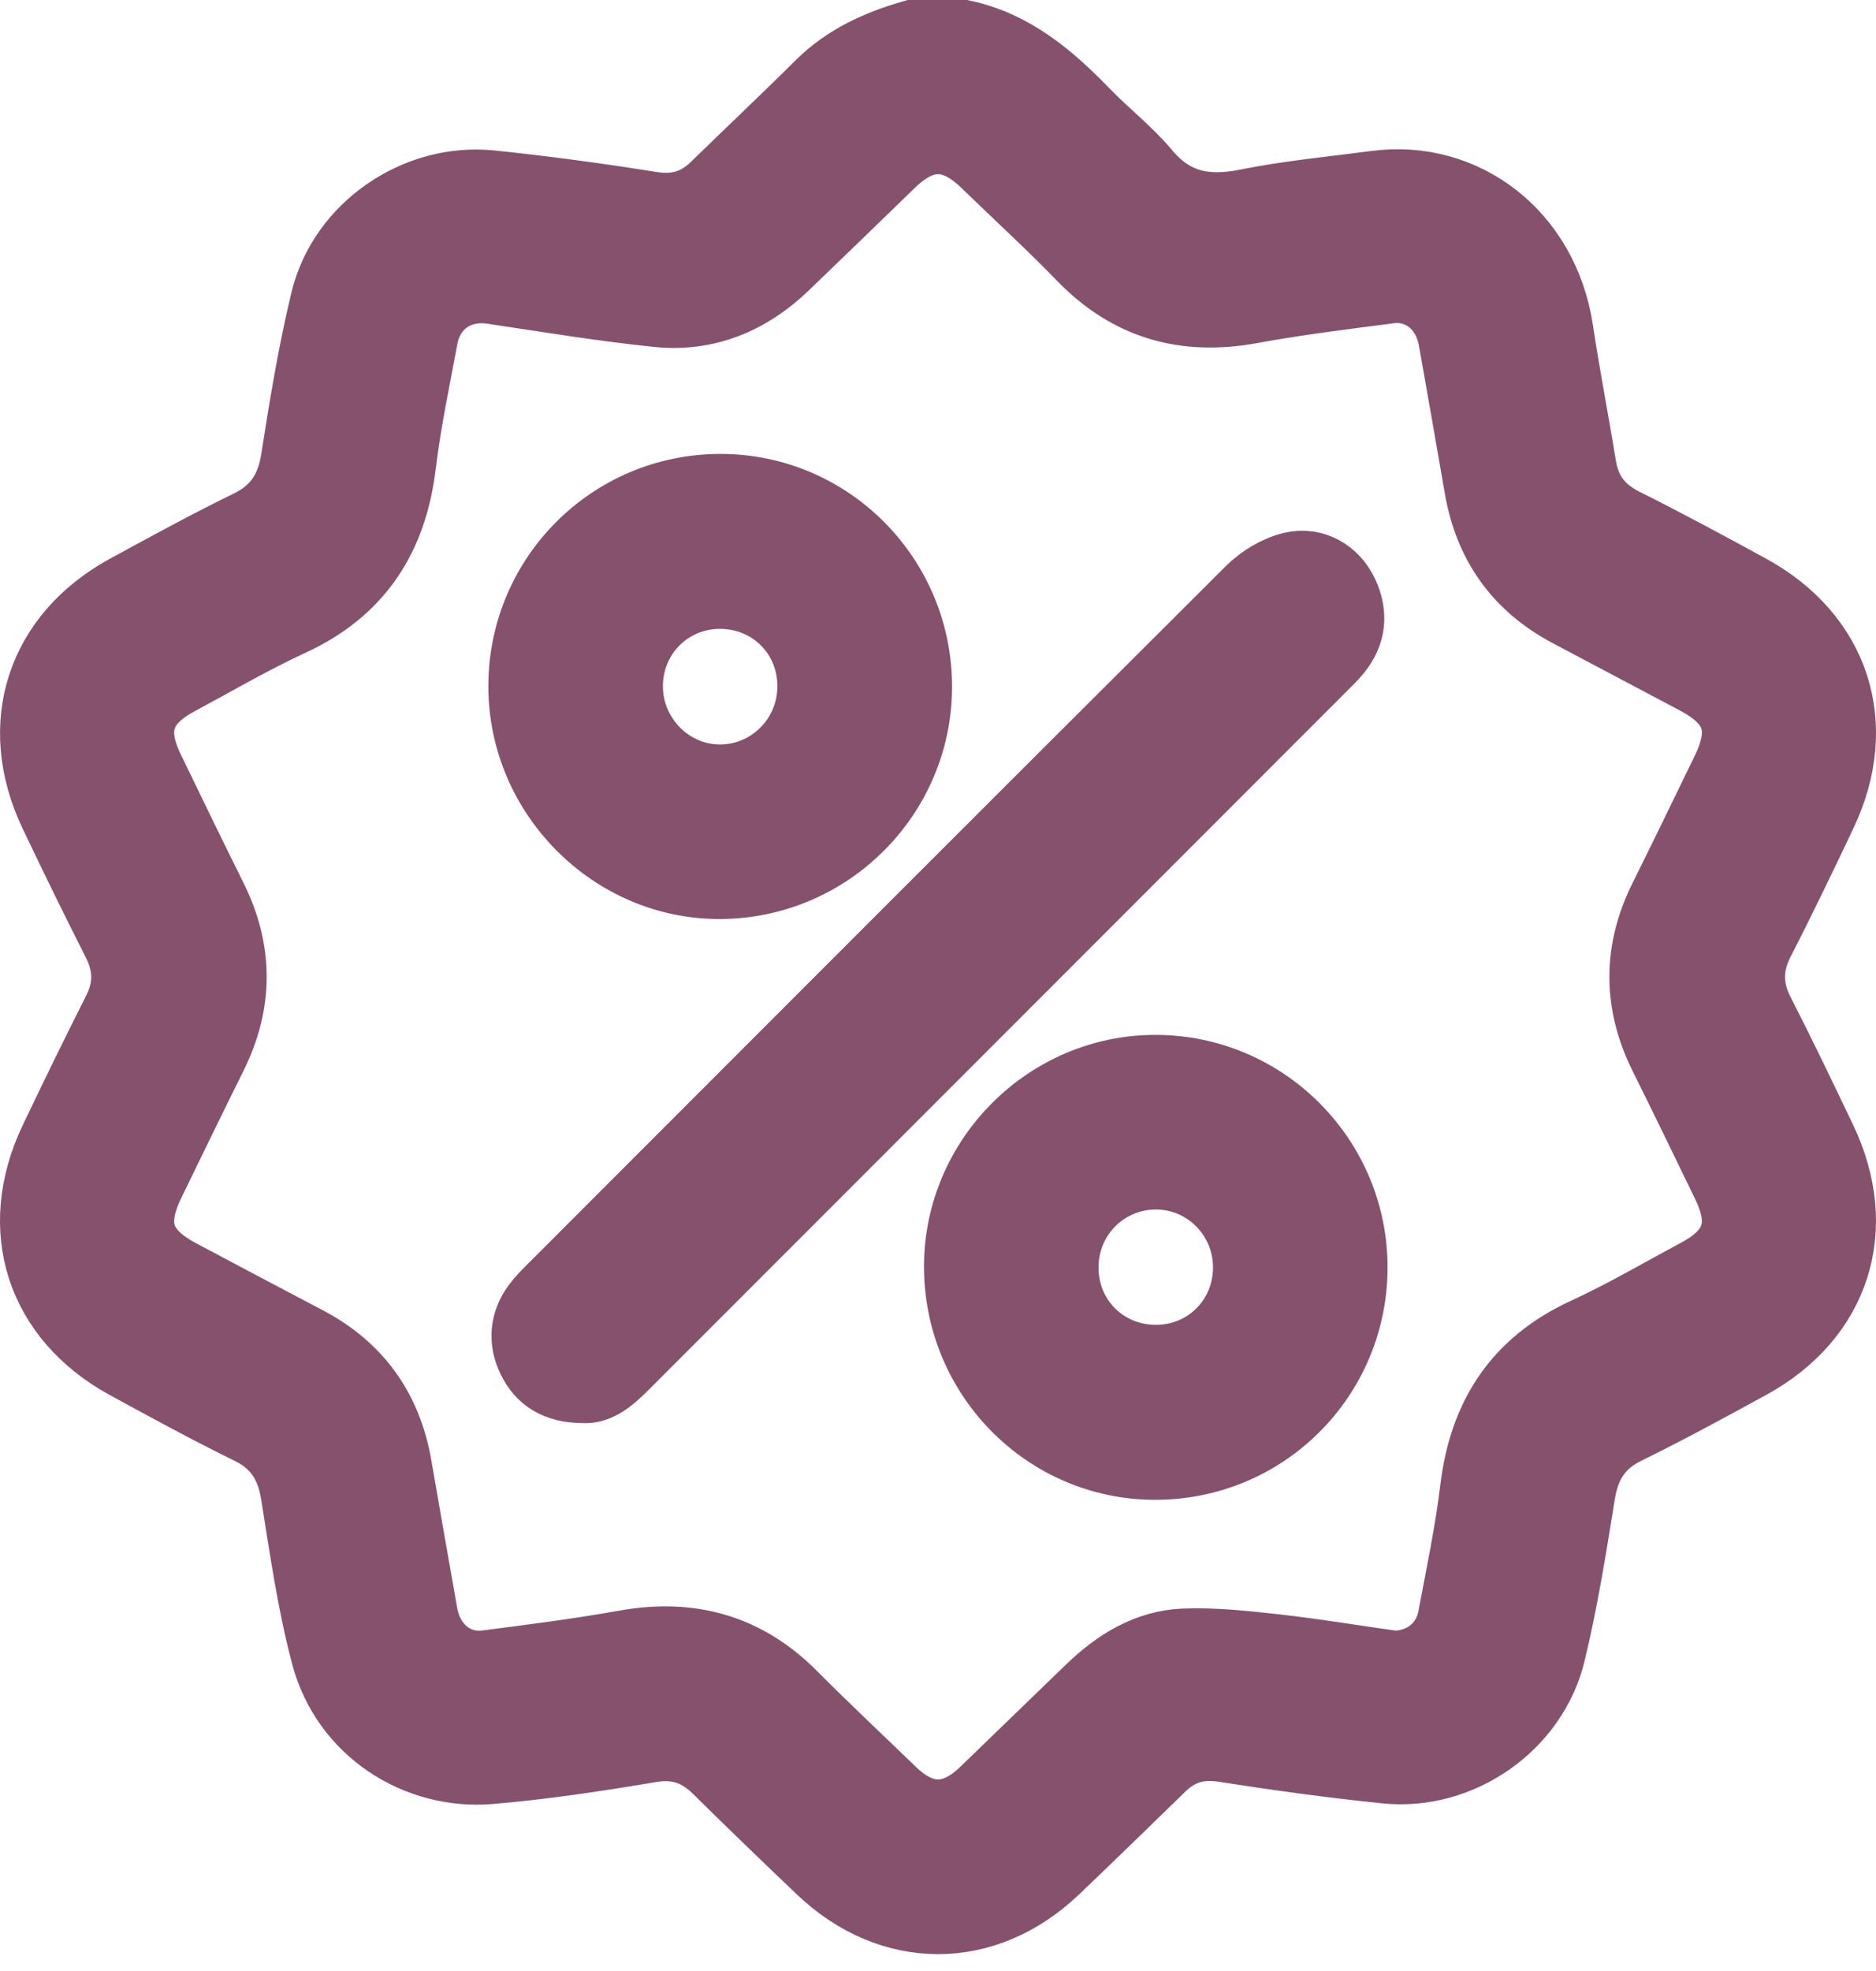 <svg xmlns="http://www.w3.org/2000/svg" fill="none" viewBox="0 0 40 42" height="42" width="40">
<g clip-path="url(#clip0_9_1456)">
<path stroke-miterlimit="10" stroke-width="1.379" stroke="#86516D" fill="#86516D" d="M20.549 0.689C21.636 0.926 22.431 1.609 23.177 2.379C23.595 2.812 24.081 3.185 24.465 3.645C25.044 4.337 25.728 4.462 26.574 4.291C27.482 4.109 28.41 4.022 29.33 3.901C31.232 3.649 32.968 4.946 33.282 7.03C33.428 7.999 33.616 8.961 33.774 9.928C33.862 10.475 34.146 10.844 34.648 11.095C35.549 11.543 36.434 12.024 37.319 12.505C39.185 13.522 39.808 15.433 38.897 17.351C38.466 18.26 38.03 19.168 37.57 20.063C37.308 20.572 37.302 21.046 37.563 21.556C38.021 22.452 38.457 23.36 38.89 24.268C39.807 26.187 39.194 28.099 37.33 29.118C36.459 29.595 35.585 30.07 34.693 30.508C34.116 30.79 33.848 31.225 33.749 31.845C33.567 32.979 33.385 34.117 33.116 35.233C32.735 36.812 31.151 37.907 29.543 37.742C28.386 37.623 27.232 37.465 26.082 37.285C25.566 37.205 25.158 37.328 24.794 37.682C24.043 38.413 23.293 39.144 22.534 39.868C21.018 41.313 18.982 41.312 17.465 39.868C16.725 39.163 15.989 38.454 15.262 37.736C14.87 37.349 14.444 37.198 13.878 37.293C12.744 37.484 11.604 37.656 10.458 37.754C8.876 37.888 7.326 36.914 6.894 35.276C6.598 34.155 6.435 32.997 6.251 31.85C6.151 31.231 5.885 30.794 5.308 30.511C4.416 30.073 3.543 29.598 2.67 29.121C0.808 28.104 0.192 26.188 1.108 24.271C1.547 23.351 1.994 22.434 2.454 21.524C2.698 21.041 2.693 20.583 2.449 20.101C1.989 19.192 1.541 18.276 1.103 17.355C0.193 15.442 0.817 13.521 2.68 12.508C3.542 12.039 4.402 11.568 5.284 11.138C5.873 10.85 6.153 10.412 6.253 9.775C6.431 8.641 6.616 7.502 6.886 6.387C7.265 4.818 8.858 3.727 10.471 3.892C11.615 4.01 12.757 4.165 13.892 4.346C14.423 4.431 14.84 4.307 15.214 3.942C15.955 3.219 16.71 2.51 17.444 1.779C18.009 1.216 18.7 0.906 19.448 0.69H20.549V0.689ZM29.705 35.439C30.323 35.437 30.81 35.048 30.92 34.464C31.092 33.552 31.284 32.642 31.395 31.723C31.585 30.152 32.322 29.016 33.785 28.344C34.603 27.968 35.384 27.509 36.178 27.083C36.993 26.646 37.172 26.093 36.769 25.26C36.325 24.343 35.88 23.425 35.426 22.512C34.864 21.378 34.864 20.252 35.428 19.12C35.876 18.219 36.315 17.313 36.755 16.407C37.181 15.531 37.004 14.989 36.142 14.531C35.242 14.053 34.34 13.576 33.438 13.1C32.344 12.524 31.699 11.624 31.488 10.409C31.304 9.354 31.122 8.298 30.933 7.243C30.811 6.56 30.274 6.121 29.633 6.204C28.648 6.331 27.661 6.453 26.684 6.632C25.26 6.893 24.052 6.555 23.035 5.505C22.369 4.819 21.663 4.172 20.976 3.507C20.306 2.86 19.696 2.86 19.026 3.508C18.273 4.238 17.521 4.969 16.765 5.694C15.998 6.43 15.079 6.815 14.02 6.707C12.837 6.586 11.662 6.39 10.485 6.215C9.788 6.112 9.204 6.506 9.074 7.205C8.907 8.104 8.716 9.001 8.606 9.908C8.417 11.479 7.68 12.616 6.217 13.287C5.399 13.664 4.618 14.123 3.823 14.549C3.008 14.986 2.828 15.539 3.231 16.37C3.675 17.288 4.12 18.206 4.574 19.119C5.137 20.251 5.137 21.378 4.574 22.511C4.126 23.412 3.687 24.318 3.246 25.224C2.82 26.1 2.997 26.643 3.858 27.101C4.758 27.58 5.66 28.057 6.563 28.531C7.658 29.107 8.302 30.007 8.515 31.221C8.699 32.277 8.881 33.333 9.07 34.387C9.193 35.073 9.728 35.511 10.368 35.428C11.353 35.301 12.34 35.176 13.317 35.001C14.723 34.748 15.925 35.078 16.939 36.101C17.632 36.798 18.35 37.47 19.057 38.153C19.687 38.761 20.318 38.759 20.95 38.149C21.704 37.42 22.457 36.69 23.211 35.963C23.782 35.411 24.444 34.999 25.245 34.966C25.904 34.94 26.572 35.016 27.23 35.089C28.074 35.185 28.913 35.324 29.708 35.438L29.705 35.439Z"></path>
<path stroke-miterlimit="10" stroke-width="1.379" stroke="#86516D" fill="#86516D" d="M12.423 29.635C11.851 29.632 11.497 29.403 11.294 28.982C11.099 28.579 11.129 28.166 11.401 27.795C11.501 27.659 11.623 27.538 11.743 27.418C16.698 22.462 21.651 17.503 26.617 12.558C26.862 12.313 27.204 12.104 27.535 12.026C28.034 11.908 28.489 12.185 28.697 12.632C28.908 13.085 28.864 13.523 28.539 13.916C28.455 14.016 28.362 14.109 28.269 14.201C23.305 19.166 18.34 24.131 13.376 29.096C13.084 29.389 12.787 29.665 12.423 29.635Z"></path>
<path stroke-miterlimit="10" stroke-width="1.379" stroke="#86516D" fill="#86516D" d="M19.61 14.644C19.604 16.975 17.703 18.879 15.365 18.894C13.04 18.91 11.101 16.967 11.102 14.623C11.102 12.264 13.01 10.359 15.367 10.362C17.715 10.365 19.616 12.283 19.61 14.643V14.644ZM17.265 14.617C17.262 13.546 16.42 12.709 15.347 12.711C14.282 12.713 13.44 13.564 13.445 14.633C13.45 15.692 14.319 16.561 15.364 16.553C16.421 16.544 17.268 15.68 17.265 14.617H17.265Z"></path>
<path stroke-miterlimit="10" stroke-width="1.379" stroke="#86516D" fill="#86516D" d="M24.647 22.742C26.998 22.748 28.905 24.671 28.896 27.024C28.885 29.384 26.979 31.278 24.618 31.27C22.277 31.263 20.382 29.339 20.391 26.974C20.399 24.648 22.322 22.735 24.647 22.742ZM26.553 27.001C26.55 25.939 25.689 25.077 24.636 25.084C23.575 25.09 22.73 25.948 22.733 27.014C22.735 28.085 23.576 28.922 24.649 28.92C25.717 28.919 26.556 28.072 26.553 27.001Z"></path>
</g>
<defs>
<clipPath id="clip0_9_1456">
<rect fill="white" height="41.641" width="40"></rect>
</clipPath>
</defs>
</svg>
